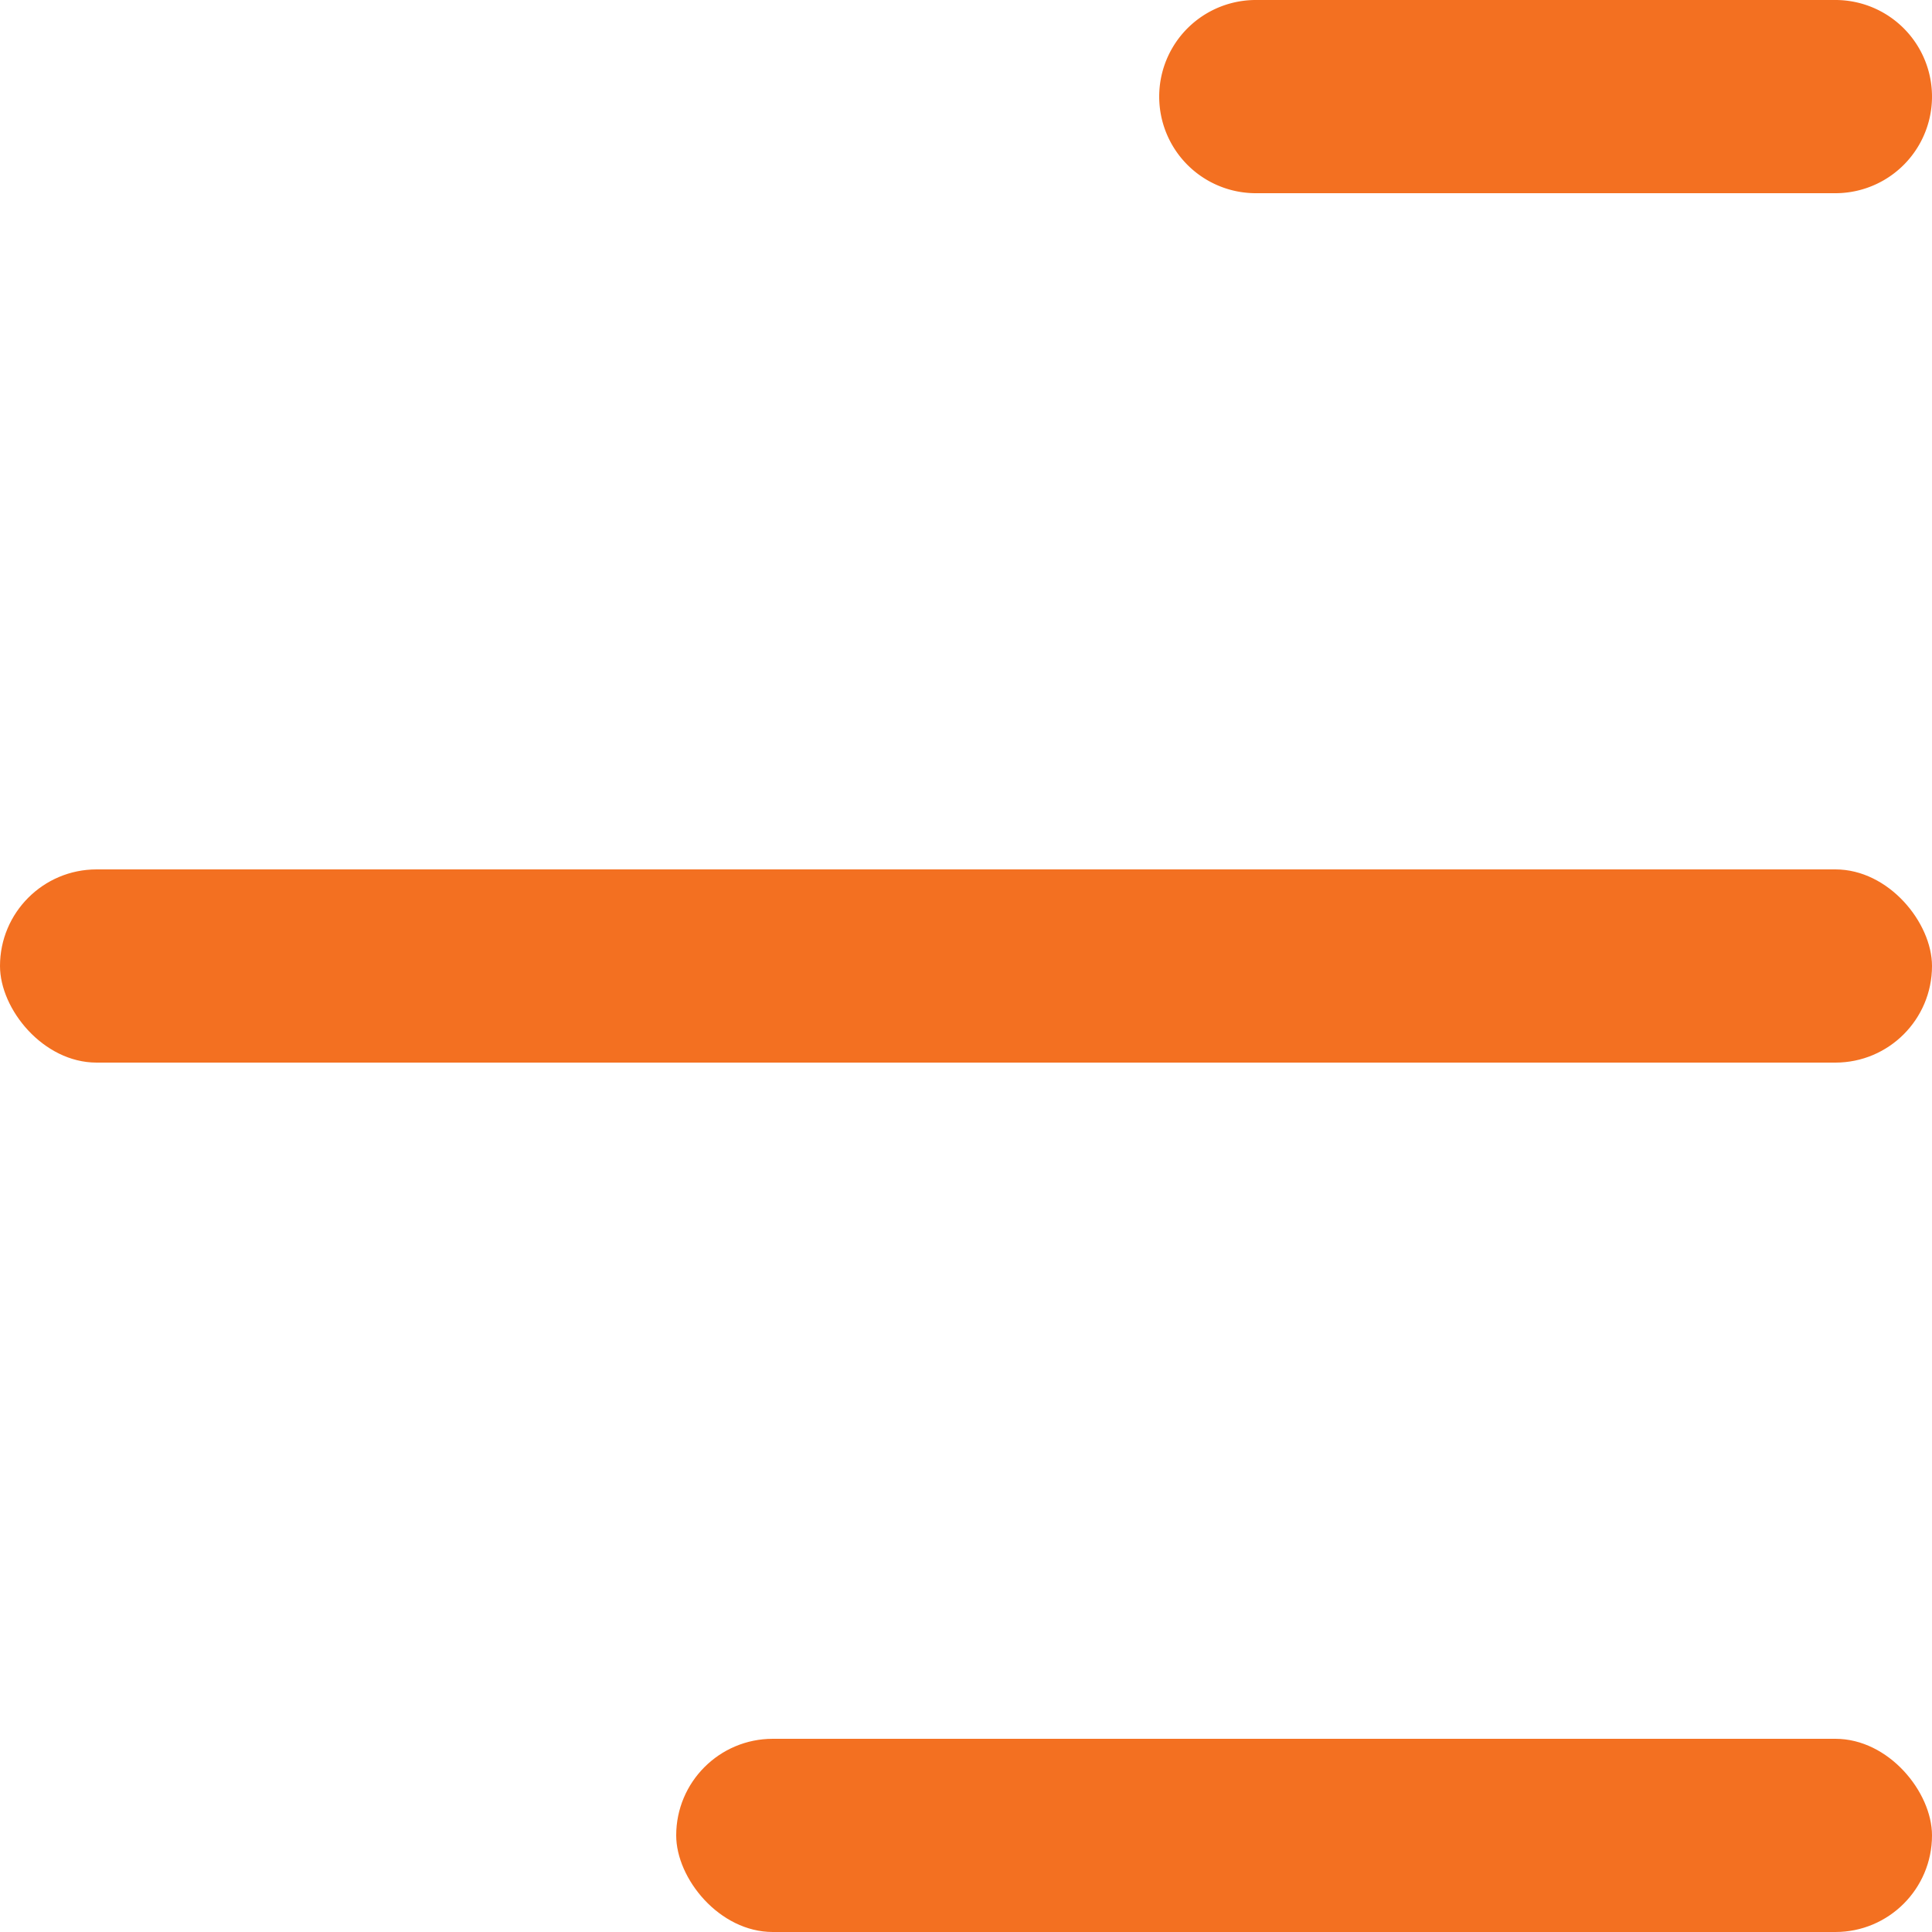 <svg xmlns="http://www.w3.org/2000/svg" width="20" height="20" viewBox="0 0 20 20">
  <defs>
    <style>
      .cls-1 {
        fill: #f37021;
      }
    </style>
  </defs>
  <g id="Group_15" data-name="Group 15" transform="translate(0)">
    <path id="Path_74008" data-name="Path 74008" class="cls-1" d="M7,0H1A1,1,0,1,0,1,2H7A1,1,0,1,0,7,0Z" transform="translate(12 0)"/>
    <rect id="Rectangle_8" data-name="Rectangle 8" class="cls-1" width="20" height="2" rx="1" transform="translate(0 9)"/>
    <rect id="Rectangle_9" data-name="Rectangle 9" class="cls-1" width="13" height="2" rx="1" transform="translate(7 18)"/>
  </g>
</svg>
